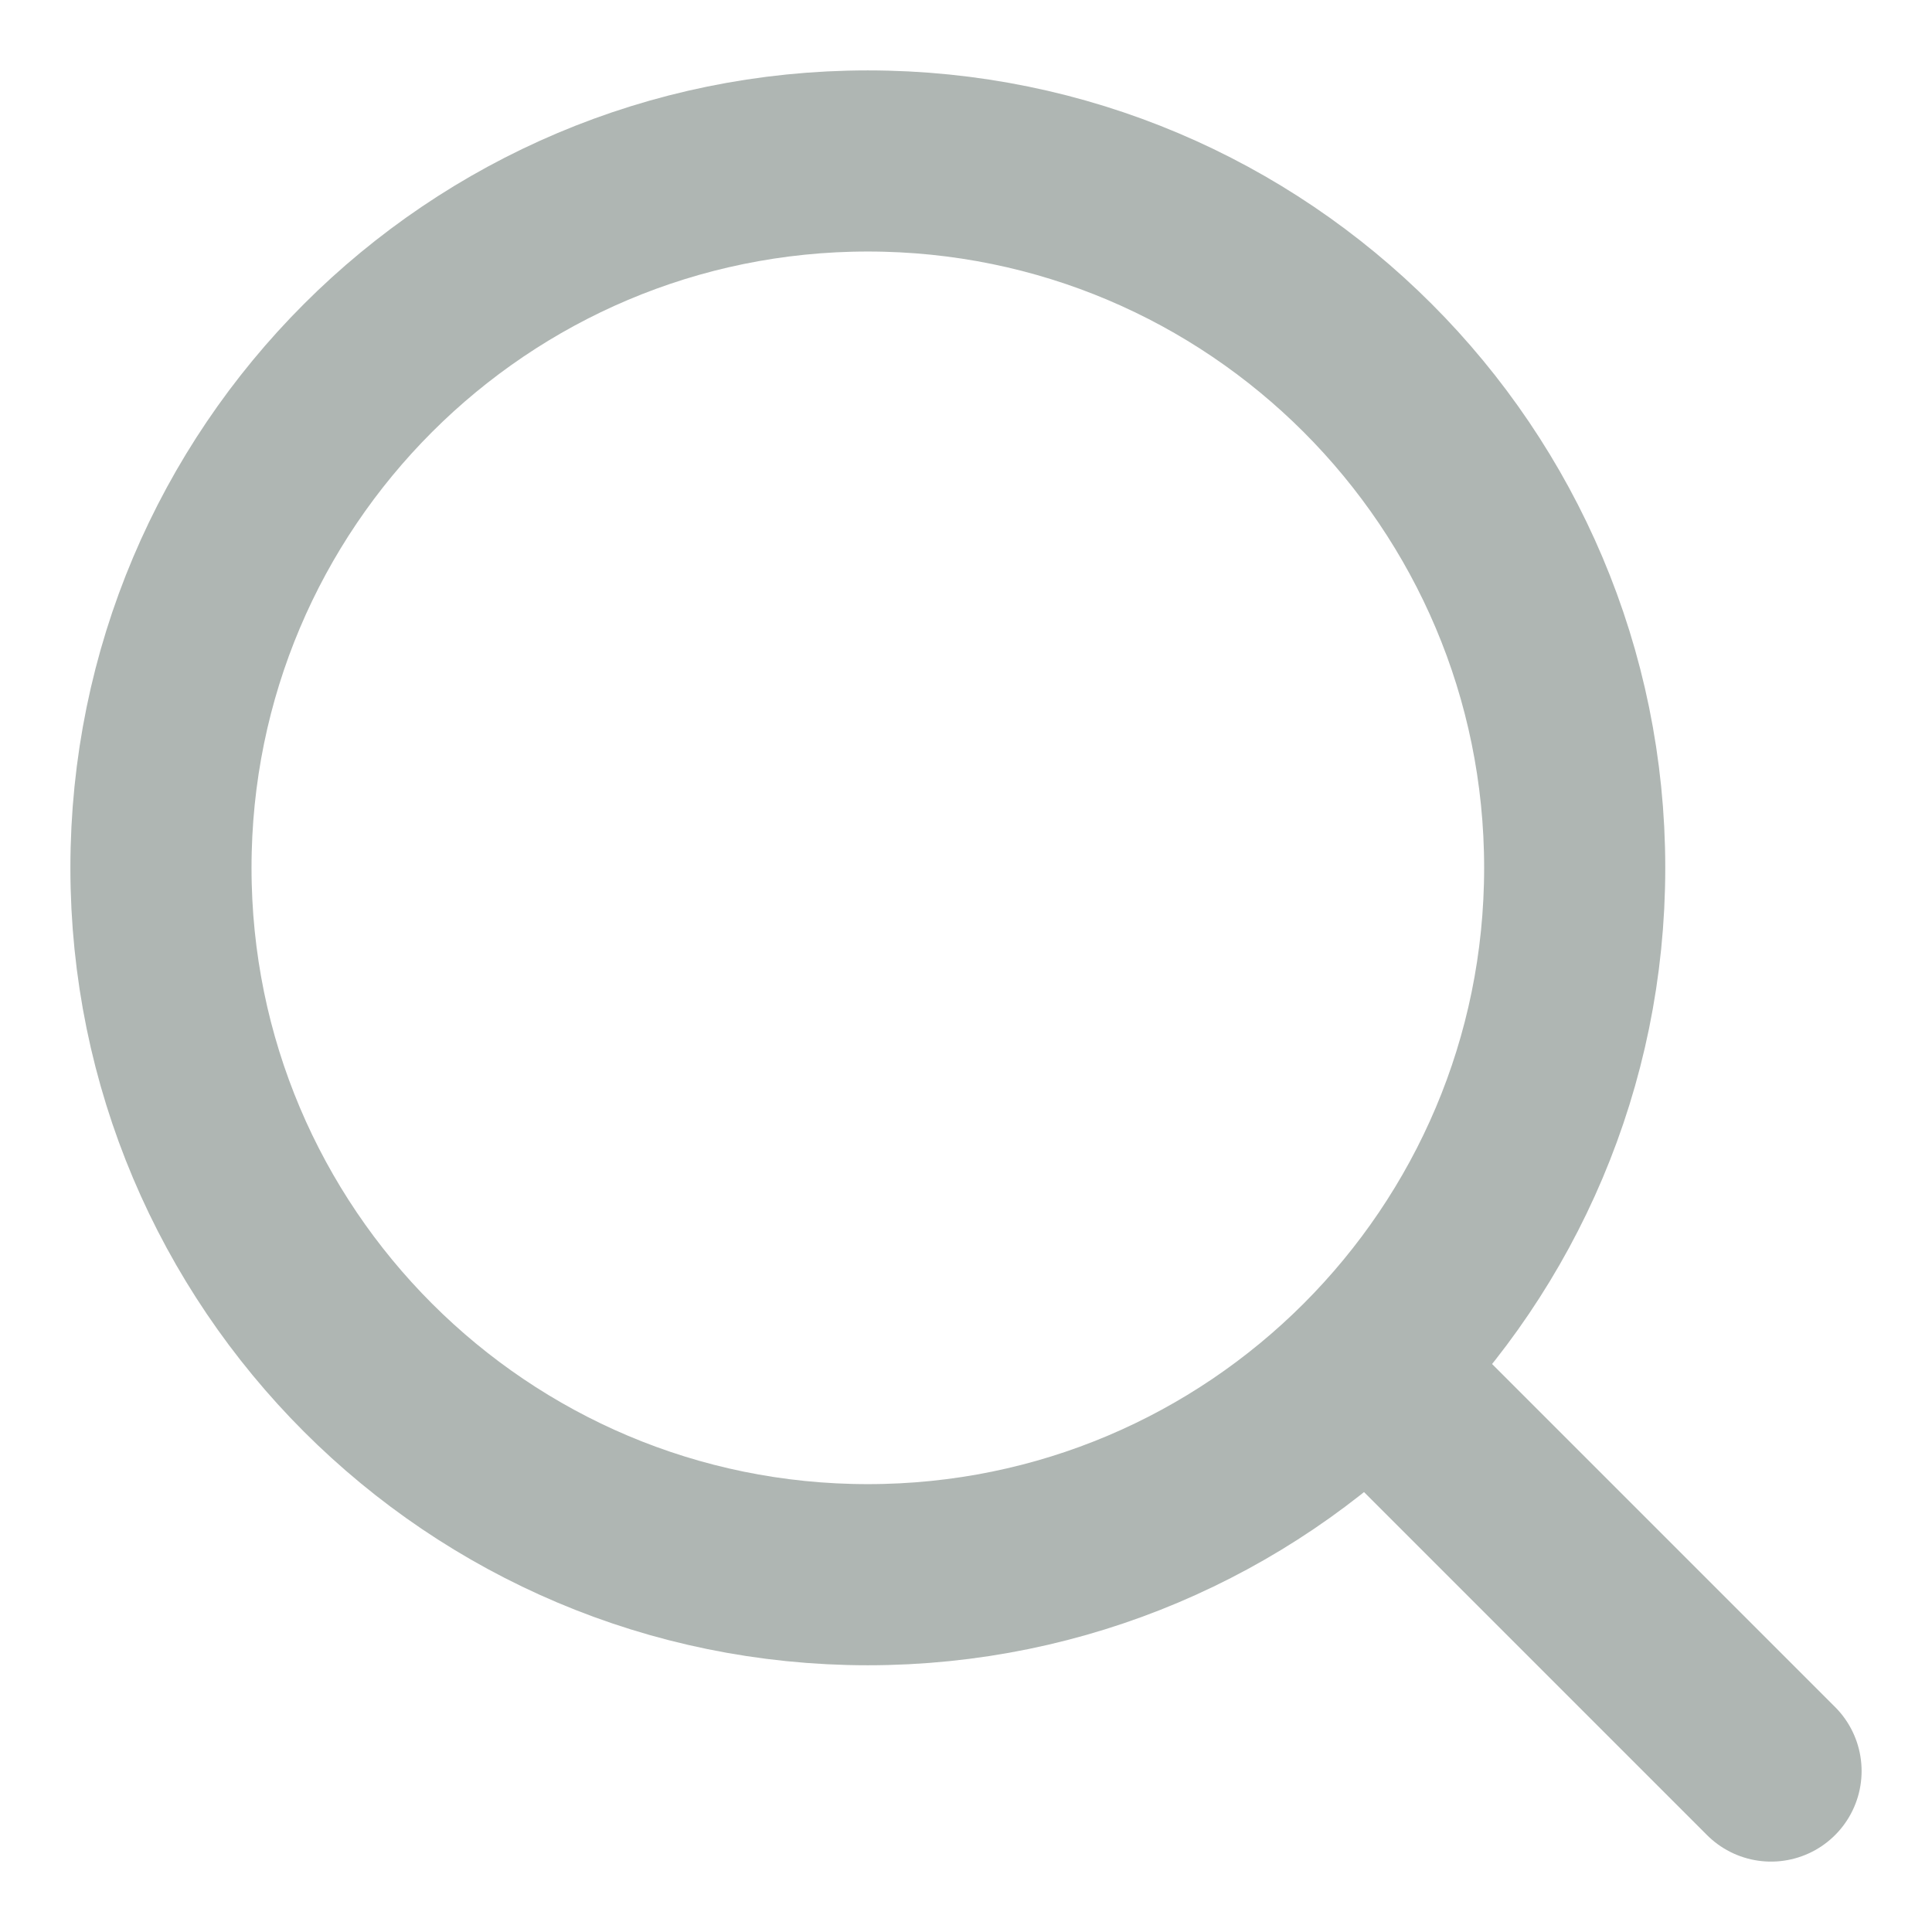 <svg width="16" height="16" viewBox="0 0 16 16" fill="none" xmlns="http://www.w3.org/2000/svg">
<g id="vuesax/linear/search-normal">
<g id="search-normal">
<path id="Vector" d="M7.187 13.041C10.42 13.041 13.041 10.42 13.041 7.187C13.041 3.954 10.42 1.333 7.187 1.333C3.954 1.333 1.333 3.954 1.333 7.187C1.333 10.42 3.954 13.041 7.187 13.041Z" stroke="#AFB6B3" stroke-width="1.5" stroke-linecap="round" stroke-linejoin="round"/>
<path id="Vector_2" d="M14.667 14.667L11.415 11.415" stroke="#AFB6B3" stroke-width="1.5" stroke-linecap="round" stroke-linejoin="round"/>
</g>
</g>
</svg>
